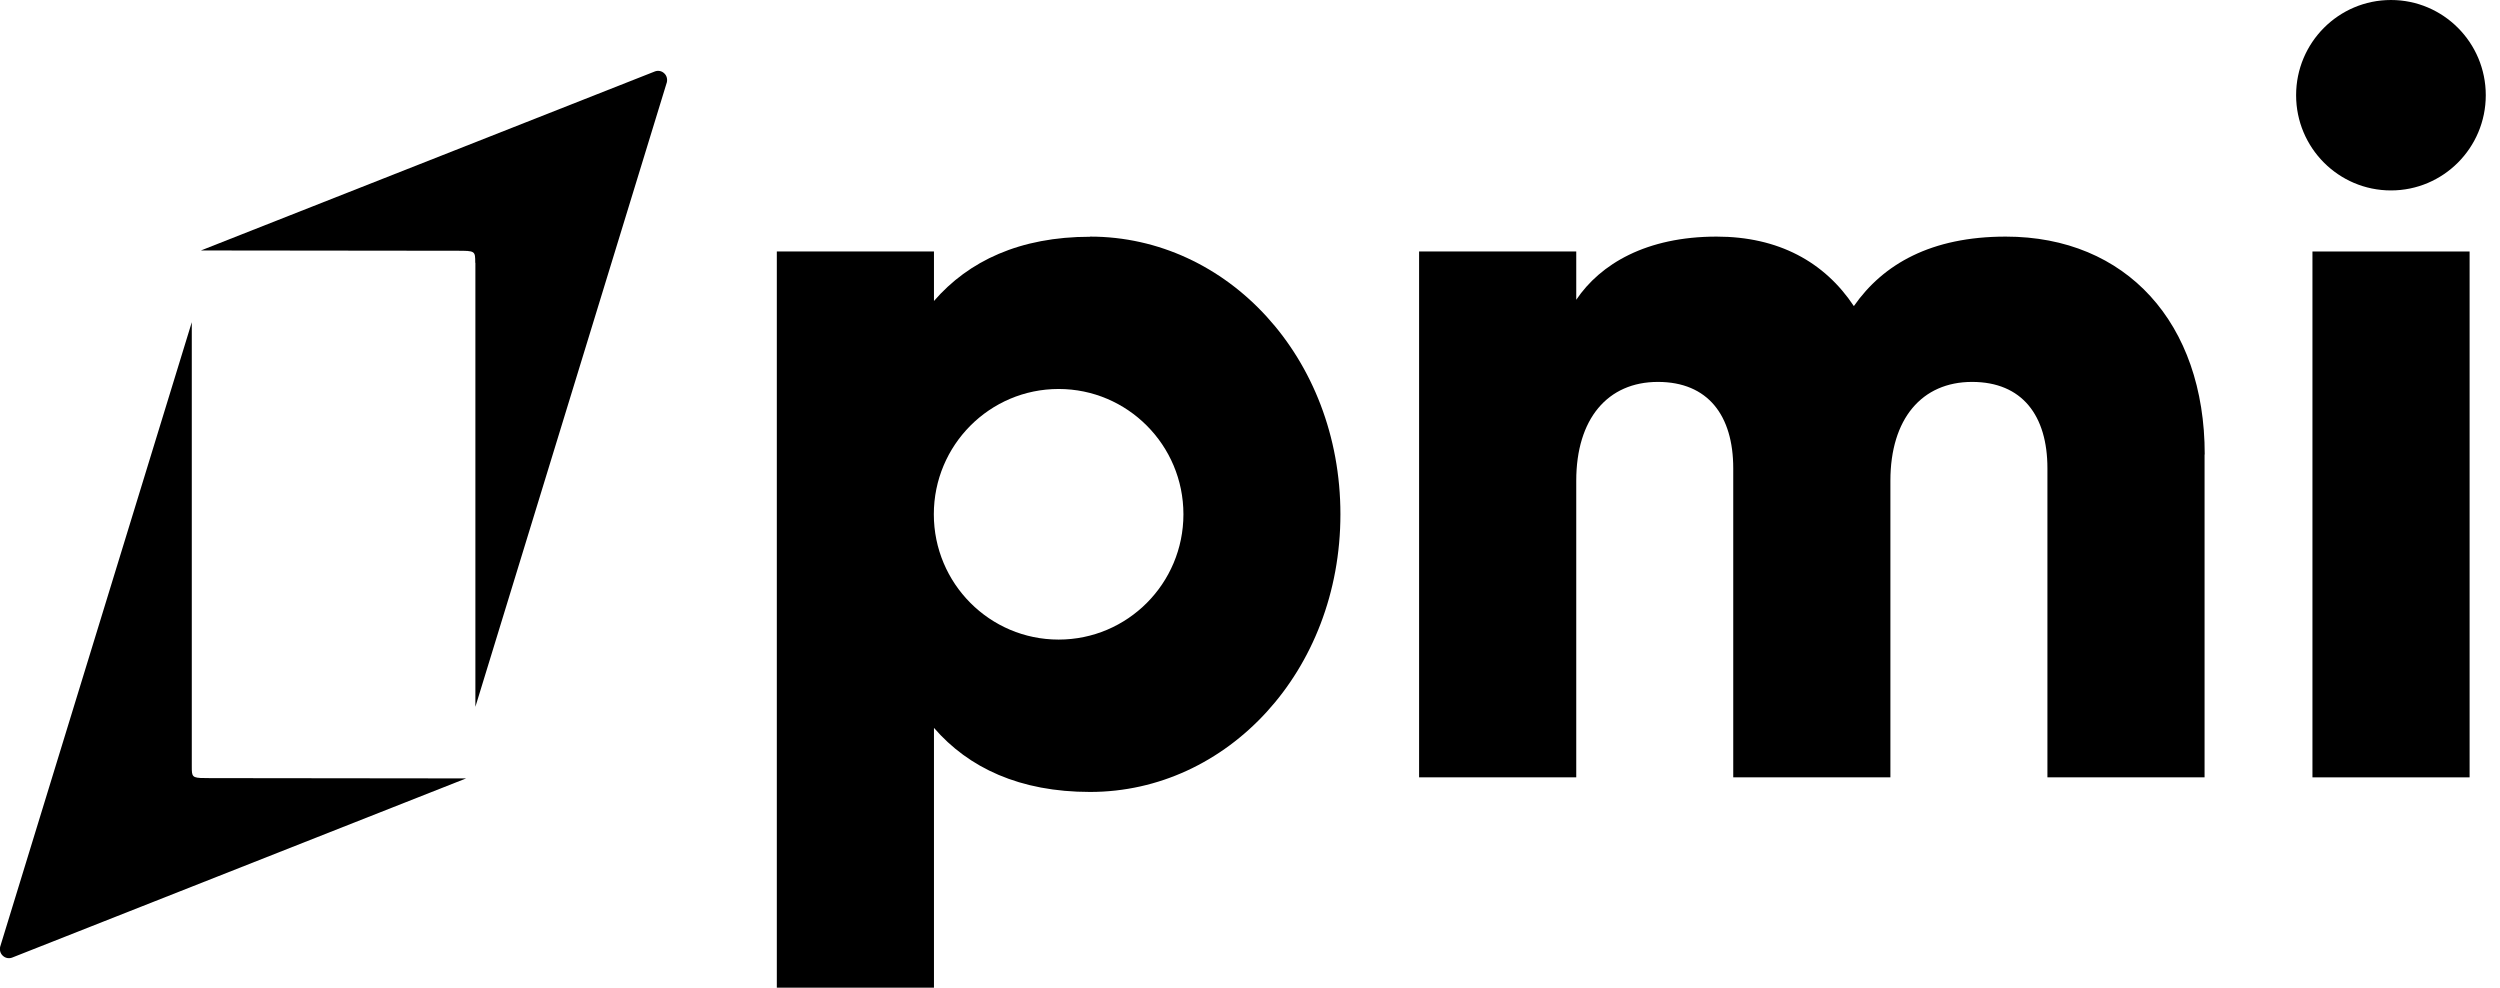 <svg width="162" height="64" viewBox="0 0 162 64" fill="none" xmlns="http://www.w3.org/2000/svg">
<path fill-rule="evenodd" clip-rule="evenodd" d="M70.638 15.332C79.53 15.332 86.859 23.169 86.859 33.325C86.859 43.482 79.53 51.318 70.638 51.318C66.085 51.318 62.764 49.759 60.521 47.166V64H50.338V16.297H60.521V19.504C62.764 16.911 66.094 15.342 70.638 15.342V15.332ZM68.599 25.206C64.133 25.206 60.512 28.842 60.512 33.325C60.512 37.809 64.133 41.445 68.599 41.445C73.064 41.445 76.686 37.809 76.686 33.325C76.685 28.842 73.064 25.206 68.599 25.206Z" fill="#00B0EA" style="fill:#00B0EA;fill:color(display-p3 0 0.69 0.918);fill-opacity:1;"/>
<path d="M12.428 49.652L12.43 49.898C12.446 50.415 12.575 50.422 13.602 50.422L30.203 50.441L0.788 62.051C0.584 62.129 0.351 62.09 0.185 61.934C0.021 61.787 -0.038 61.563 0.011 61.349L12.428 20.879V49.652Z" fill="#00B0EA" style="fill:#00B0EA;fill:color(display-p3 0 0.69 0.918);fill-opacity:1;"/>
<path d="M129.974 15.332C137.779 15.332 142.866 20.927 142.866 29.446L142.856 29.456V50.373H132.673V30.343C132.673 26.931 131.041 24.748 127.789 24.748C124.537 24.748 122.498 27.136 122.498 31.151V50.373H112.314V30.343C112.314 26.931 110.684 24.748 107.432 24.748C104.179 24.748 102.141 27.136 102.141 31.151V50.373H91.957V16.297H102.141V19.426C103.704 17.106 106.684 15.332 111.237 15.332C115.237 15.332 118.227 16.97 120.13 19.835C122.033 17.106 125.149 15.332 129.974 15.332Z" fill="#00B0EA" style="fill:#00B0EA;fill:color(display-p3 0 0.69 0.918);fill-opacity:1;"/>
<path d="M160.03 50.373H149.847V16.297H160.03V50.373Z" fill="#00B0EA" style="fill:#00B0EA;fill:color(display-p3 0 0.69 0.918);fill-opacity:1;"/>
<path d="M42.435 4.63C42.639 4.552 42.872 4.591 43.037 4.747C43.202 4.893 43.26 5.118 43.212 5.332L30.805 45.802V17.028H30.795C30.795 16.259 30.795 16.249 29.621 16.249L13.019 16.23L42.435 4.63Z" fill="#00B0EA" style="fill:#00B0EA;fill:color(display-p3 0 0.69 0.918);fill-opacity:1;"/>
<path d="M154.934 0C158.327 0 161.078 2.763 161.078 6.17C161.078 9.577 158.327 12.34 154.934 12.34C151.54 12.34 148.788 9.578 148.788 6.17C148.788 2.762 151.54 0 154.934 0Z" fill="#00B0EA" style="fill:#00B0EA;fill:color(display-p3 0 0.69 0.918);fill-opacity:1;"/>
</svg>
